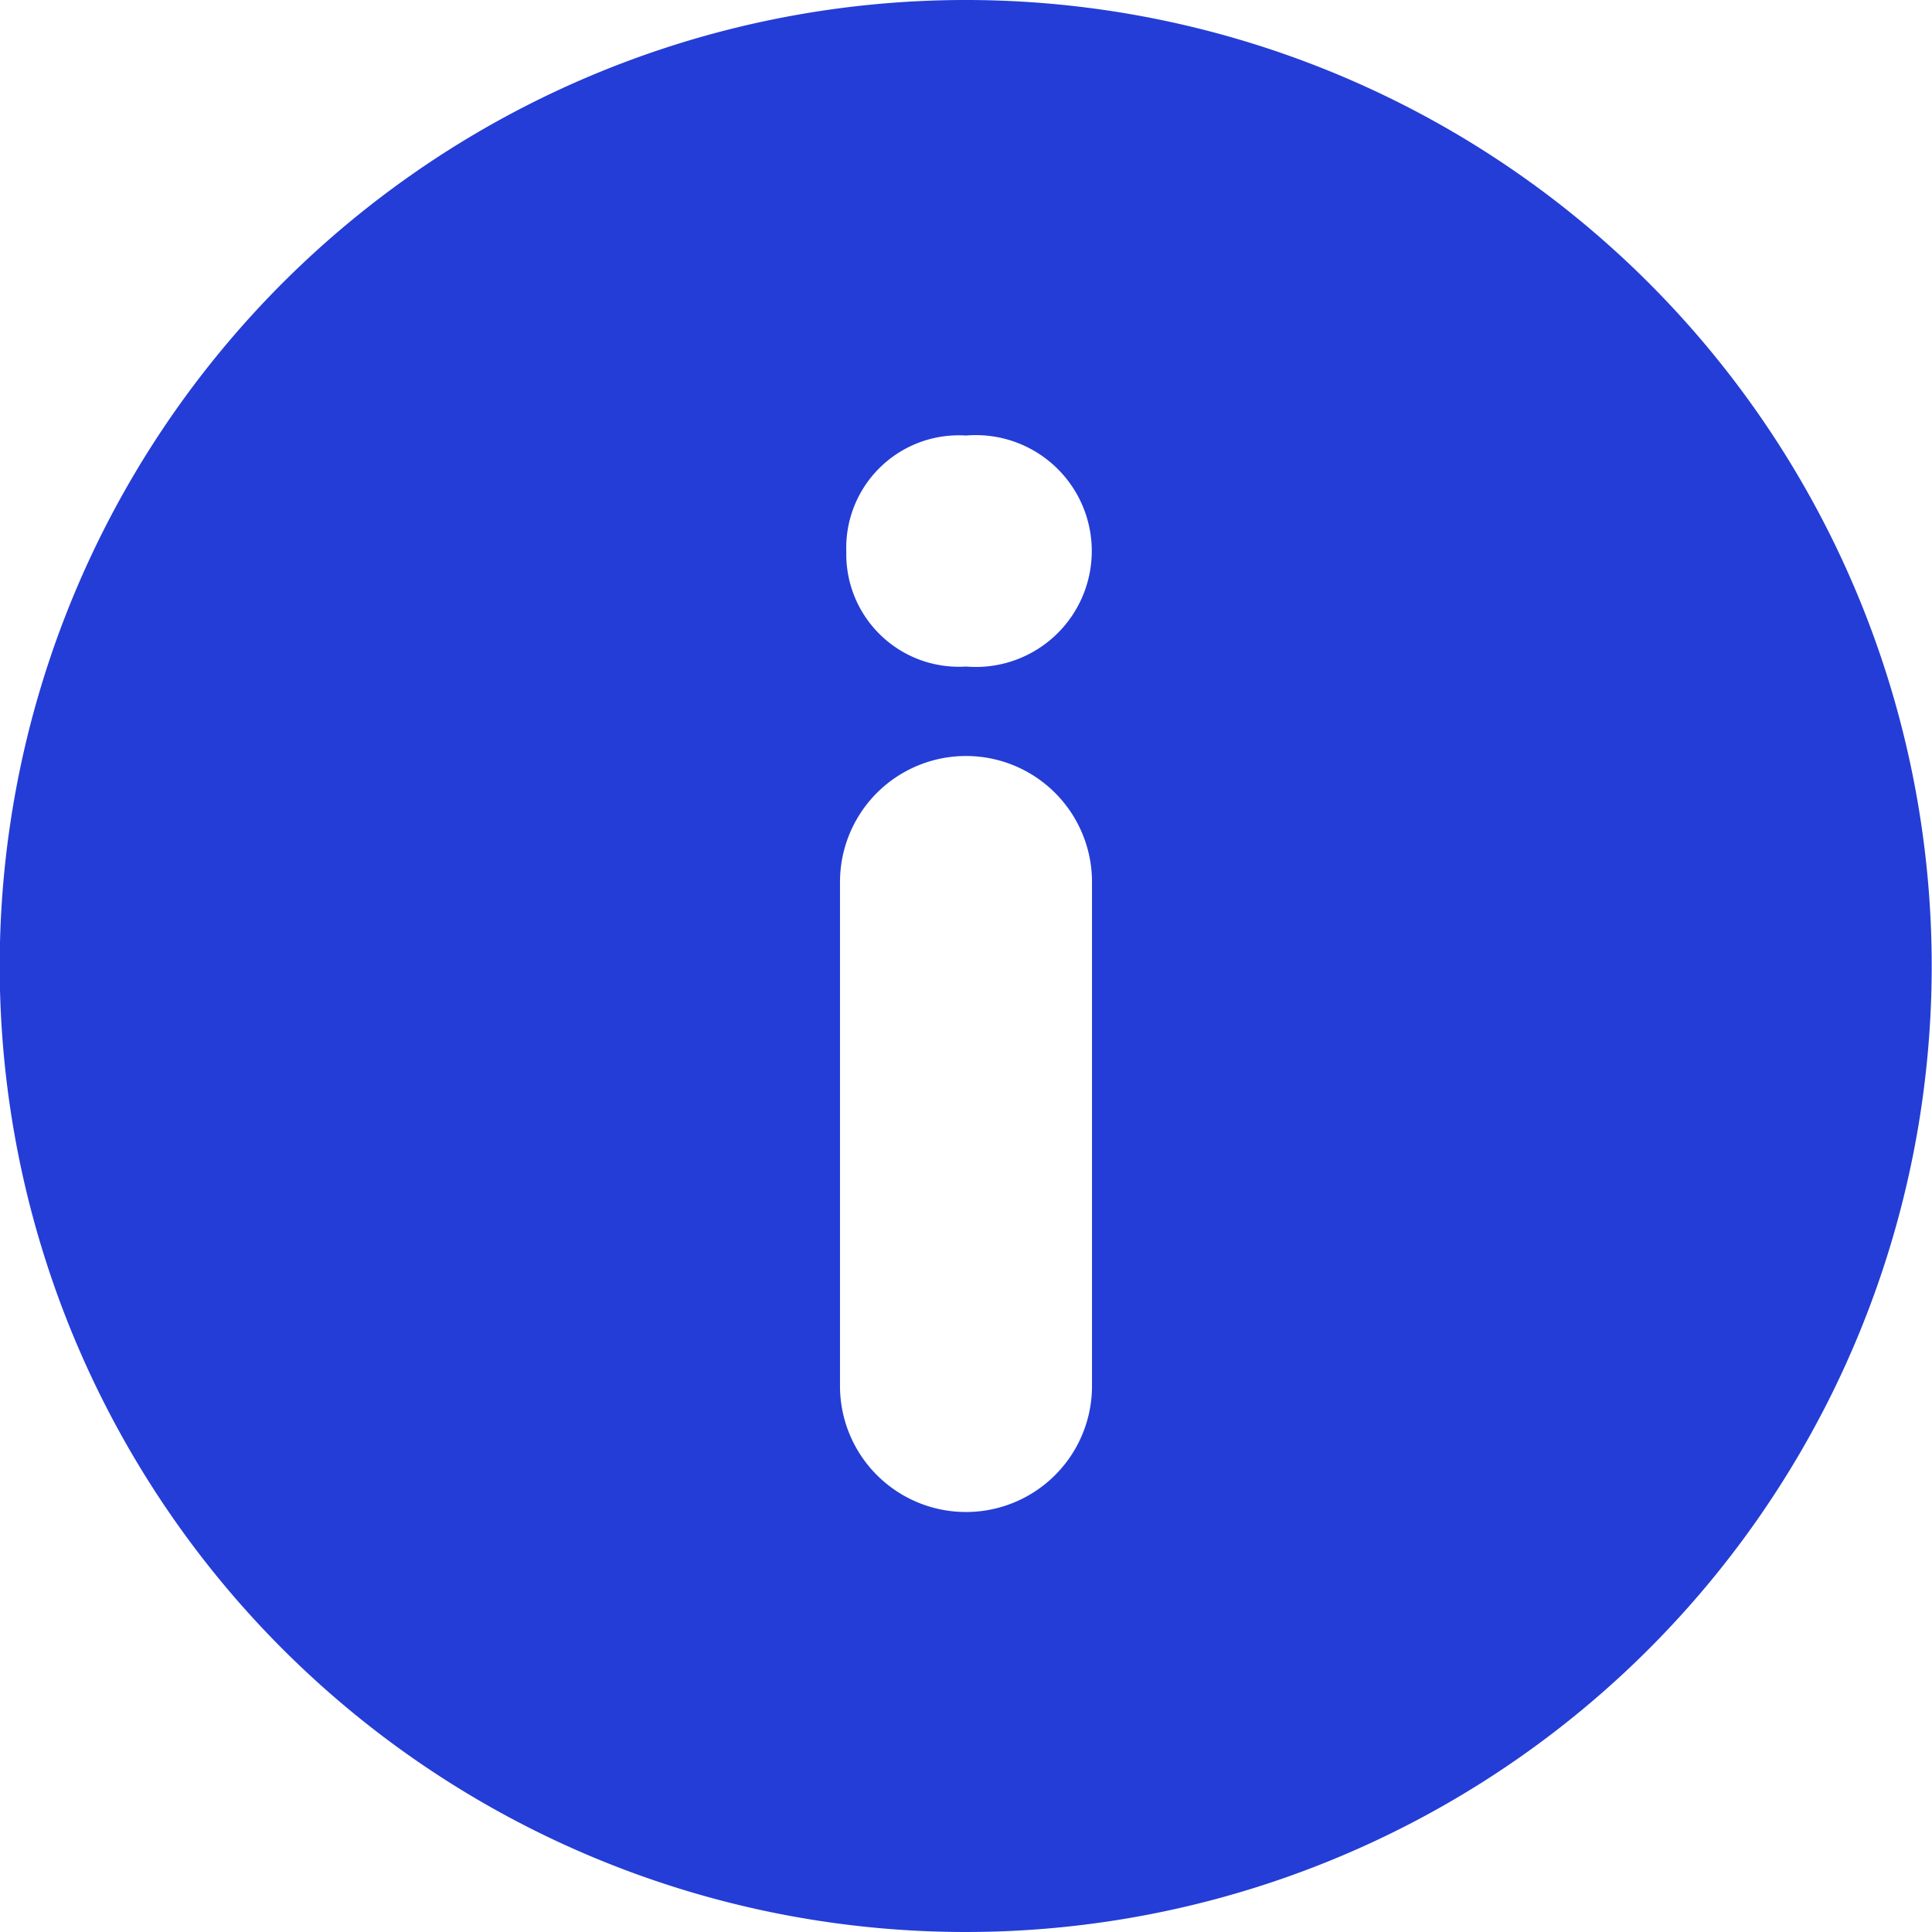 <svg xmlns="http://www.w3.org/2000/svg" viewBox="0 0 46 46"><defs><style>.cls-1{fill:#243dd6;}</style></defs><g id="Layer_2" data-name="Layer 2"><g id="Capa_1" data-name="Capa 1"><path class="cls-1" d="M39.26,6.74a23,23,0,1,0,0,32.52A23,23,0,0,0,39.26,6.74ZM26,33a3,3,0,0,1-6,0V21a3,3,0,0,1,6,0ZM23,15.87a2.68,2.68,0,0,1-2.85-2.73A2.68,2.68,0,0,1,23,10.37a2.76,2.76,0,1,1,0,5.5Z"></path></g></g></svg>
